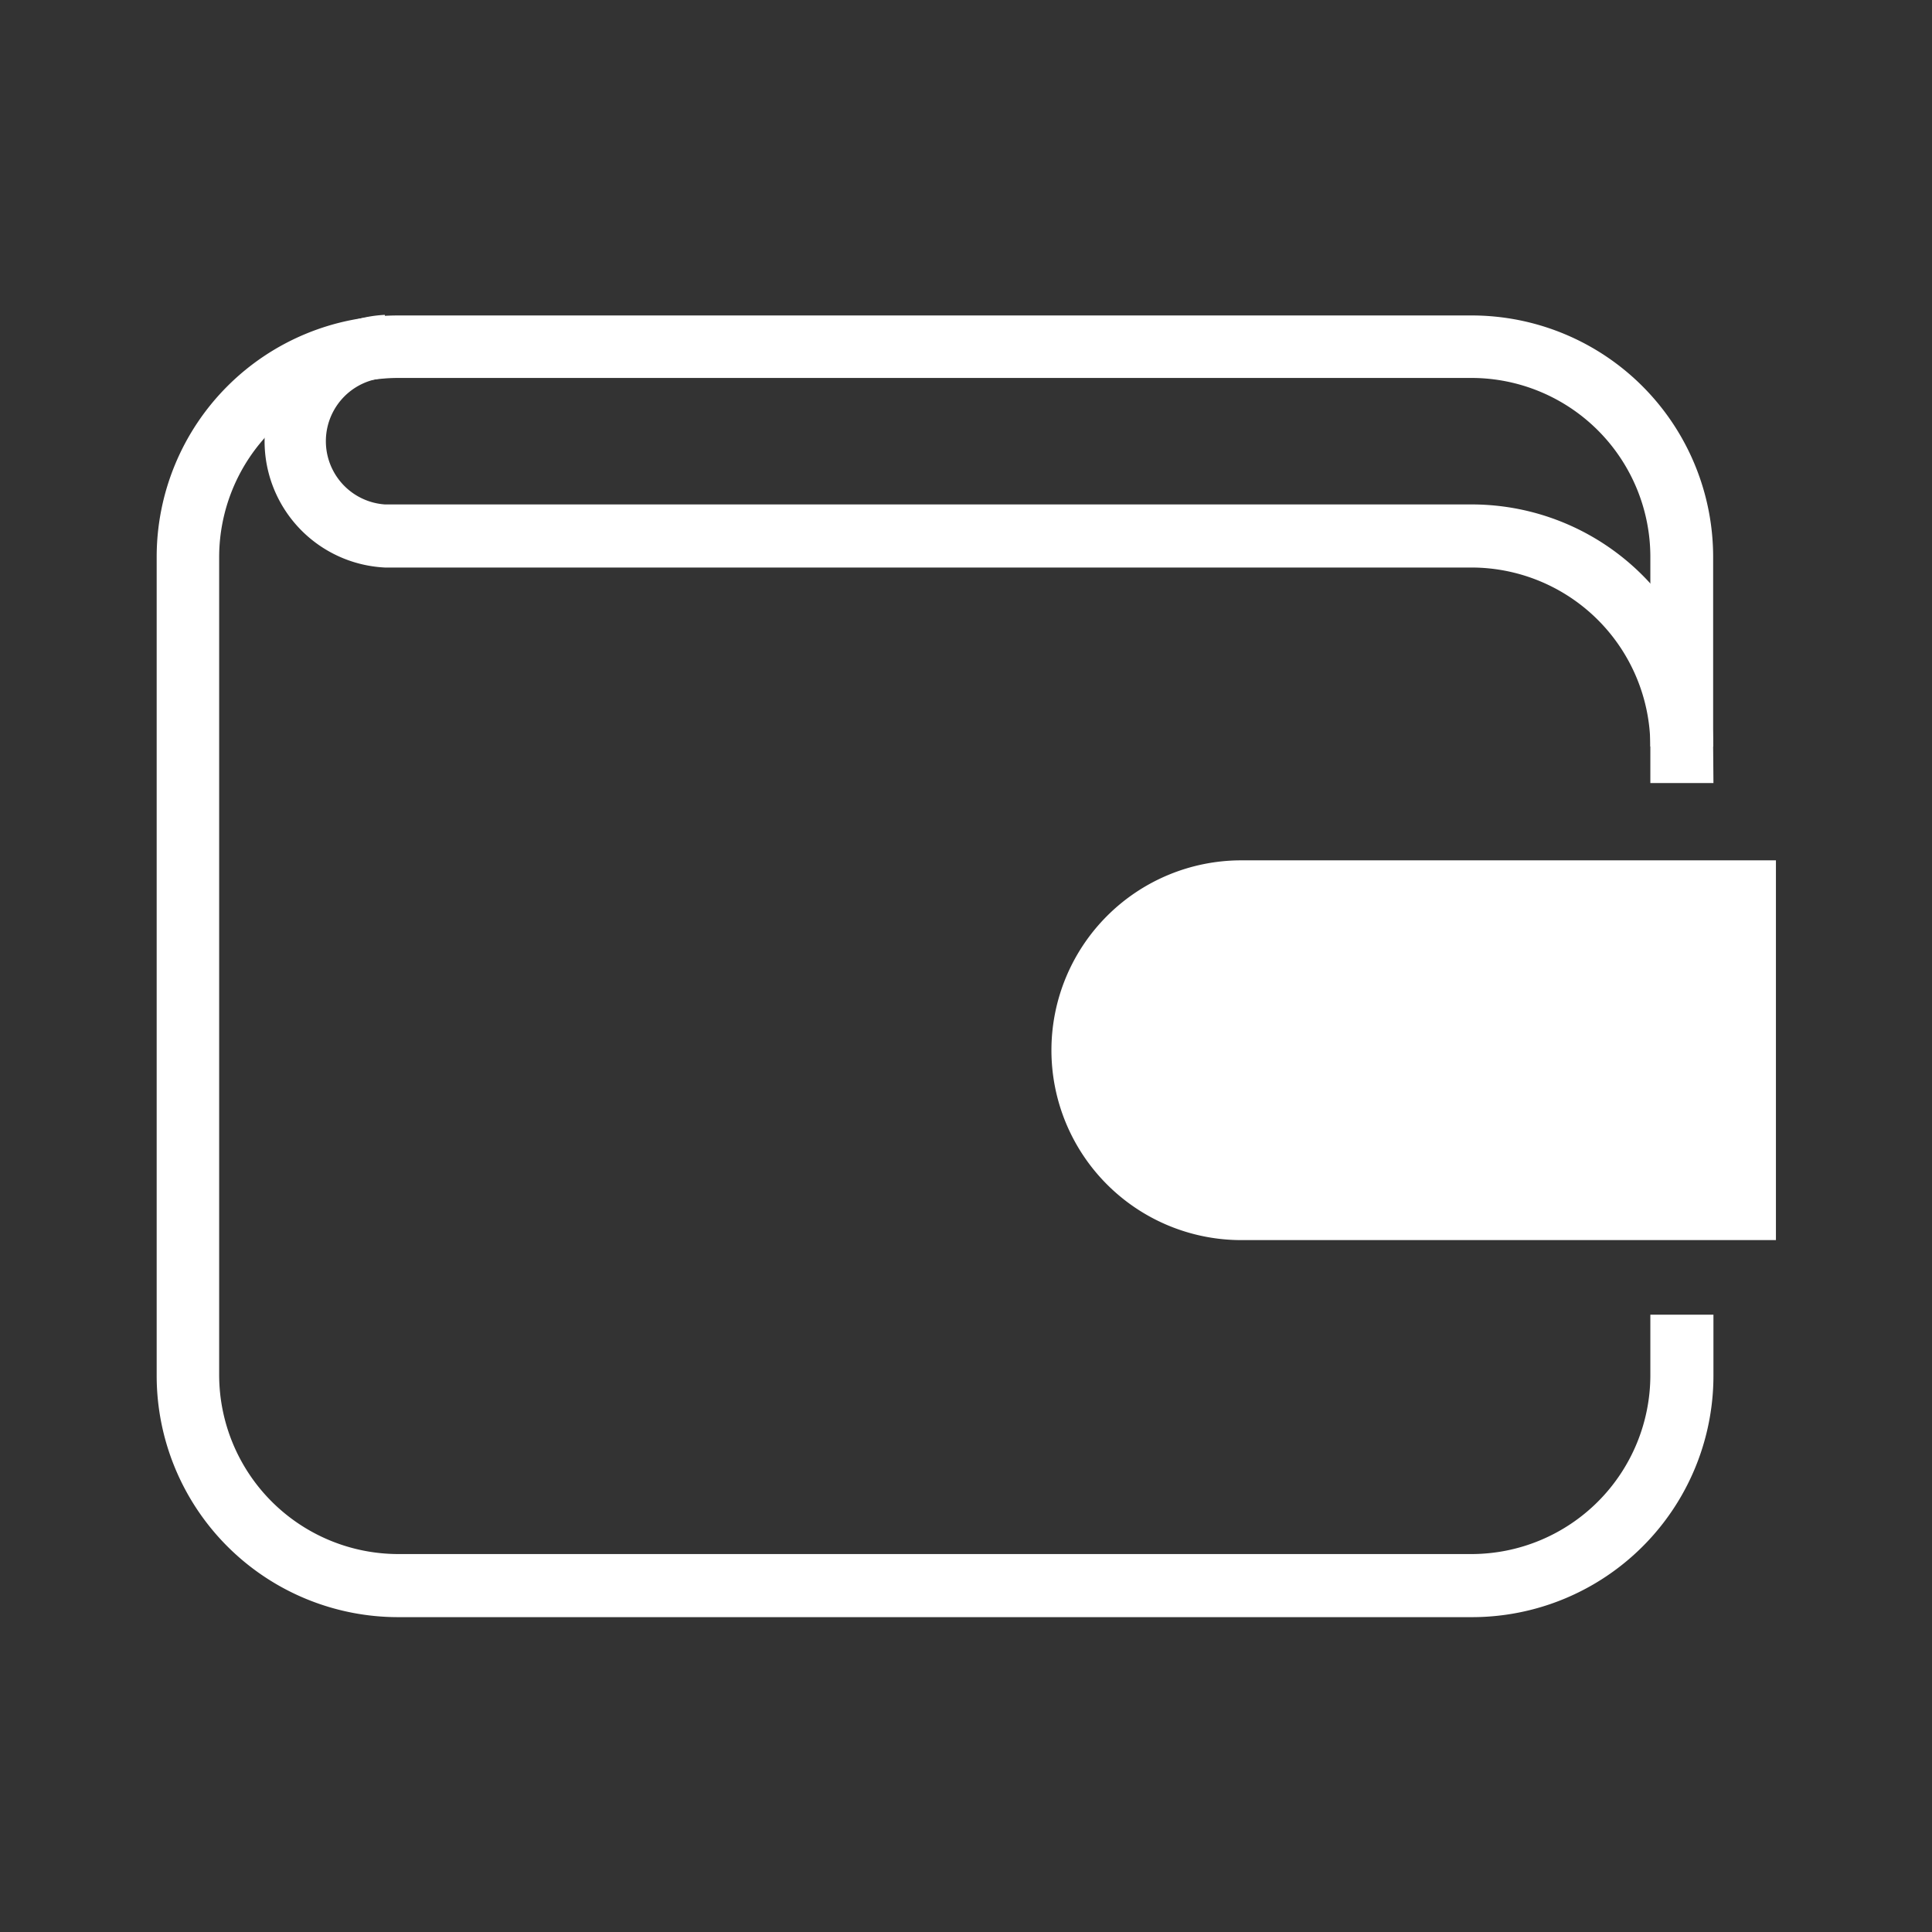 <svg xmlns="http://www.w3.org/2000/svg" viewBox="0 0 64 64"><rect x="0" y="0" width="64" height="64" fill="#333333" stroke="none"/><path d="M48.75,53.57H13.19a8,8,0,0,1-8-8V18.45a8,8,0,0,1,8-8H48.75a8,8,0,0,1,8,8v6.28H54.67V18.45a5.93,5.93,0,0,0-5.92-5.93H13.19a5.94,5.94,0,0,0-5.93,5.93v27.1a5.94,5.94,0,0,0,5.93,5.93H48.75a5.93,5.93,0,0,0,5.92-5.93v-2h2.09v2A8,8,0,0,1,48.75,53.57Z" style="fill:#fff"/><path d="M41.12,29.54a5.25,5.25,0,0,0,0,10.5H57.79V29.54Z" style="fill:#fff"/><path d="M58.83,41.08H41.12a6.29,6.29,0,0,1,0-12.58H58.83ZM41.12,30.59a4.2,4.2,0,1,0,0,8.4H56.74v-8.4Z" style="fill:#fff"/><path d="M43.84,34.79a2,2,0,1,1-2-2A2,2,0,0,1,43.84,34.79Z" style="fill:#fff"/><path d="M56.76,25.94H54.67V24.73a5.93,5.93,0,0,0-5.92-5.93h-36a4.19,4.19,0,0,1,0-8.37v2.09a2.1,2.1,0,0,0,0,4.19h36a8,8,0,0,1,8,8Z" style="fill:#fff"/></svg>